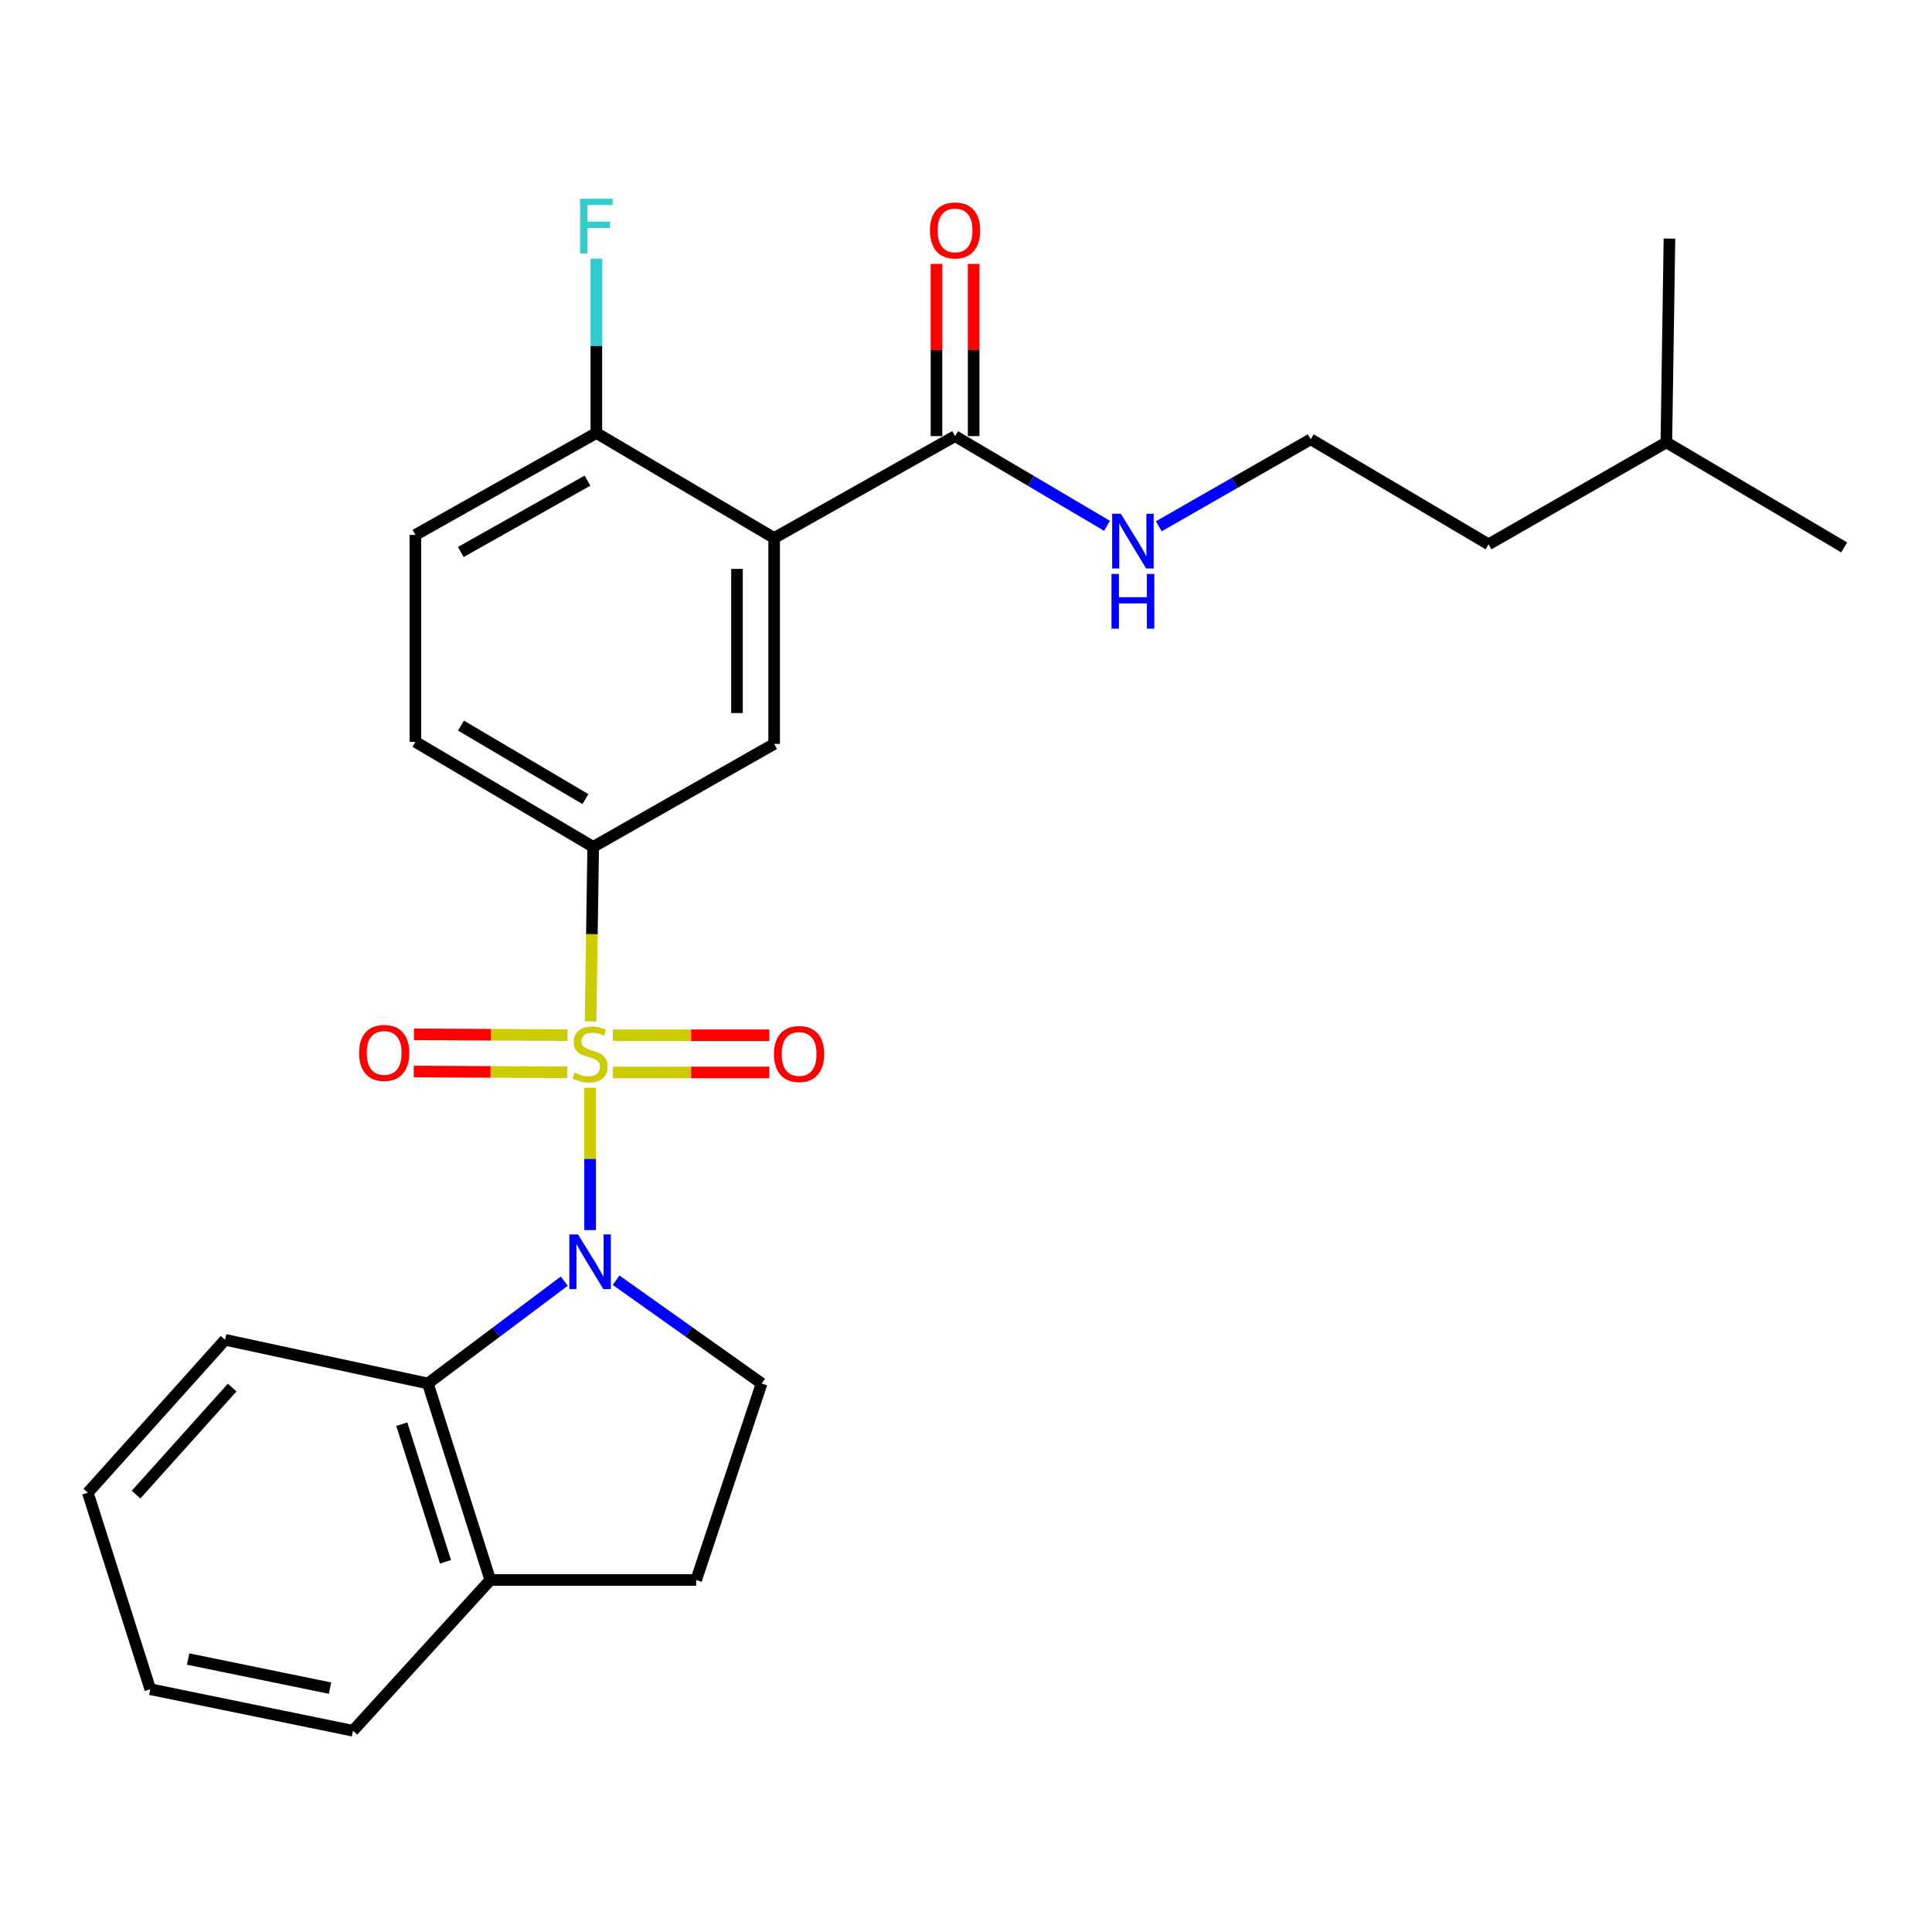 <?xml version='1.0' encoding='iso-8859-1'?>
<svg version='1.1' baseProfile='full'
              xmlns='http://www.w3.org/2000/svg'
                      xmlns:rdkit='http://www.rdkit.org/xml'
                      xmlns:xlink='http://www.w3.org/1999/xlink'
                  xml:space='preserve'
width='1000px' height='1000px' viewBox='0 0 1000 1000'>
<!-- END OF HEADER -->
<rect style='opacity:1.0;fill:#FFFFFF;stroke:none' width='1000' height='1000' x='0' y='0'> </rect>
<path class='bond-0' d='M 305.428,563.045 L 305.428,599.867' style='fill:none;fill-rule:evenodd;stroke:#CCCC00;stroke-width:6px;stroke-linecap:butt;stroke-linejoin:miter;stroke-opacity:1' />
<path class='bond-0' d='M 305.428,599.867 L 305.428,636.688' style='fill:none;fill-rule:evenodd;stroke:#0000FF;stroke-width:6px;stroke-linecap:butt;stroke-linejoin:miter;stroke-opacity:1' />
<path class='bond-2' d='M 305.68,528.676 L 306.356,483.503' style='fill:none;fill-rule:evenodd;stroke:#CCCC00;stroke-width:6px;stroke-linecap:butt;stroke-linejoin:miter;stroke-opacity:1' />
<path class='bond-2' d='M 306.356,483.503 L 307.031,438.33' style='fill:none;fill-rule:evenodd;stroke:#000000;stroke-width:6px;stroke-linecap:butt;stroke-linejoin:miter;stroke-opacity:1' />
<path class='bond-7' d='M 317.213,555.093 L 357.706,555.093' style='fill:none;fill-rule:evenodd;stroke:#CCCC00;stroke-width:6px;stroke-linecap:butt;stroke-linejoin:miter;stroke-opacity:1' />
<path class='bond-7' d='M 357.706,555.093 L 398.199,555.093' style='fill:none;fill-rule:evenodd;stroke:#FF0000;stroke-width:6px;stroke-linecap:butt;stroke-linejoin:miter;stroke-opacity:1' />
<path class='bond-7' d='M 317.213,535.857 L 357.706,535.857' style='fill:none;fill-rule:evenodd;stroke:#CCCC00;stroke-width:6px;stroke-linecap:butt;stroke-linejoin:miter;stroke-opacity:1' />
<path class='bond-7' d='M 357.706,535.857 L 398.199,535.857' style='fill:none;fill-rule:evenodd;stroke:#FF0000;stroke-width:6px;stroke-linecap:butt;stroke-linejoin:miter;stroke-opacity:1' />
<path class='bond-8' d='M 293.734,535.796 L 253.997,535.588' style='fill:none;fill-rule:evenodd;stroke:#CCCC00;stroke-width:6px;stroke-linecap:butt;stroke-linejoin:miter;stroke-opacity:1' />
<path class='bond-8' d='M 253.997,535.588 L 214.261,535.381' style='fill:none;fill-rule:evenodd;stroke:#FF0000;stroke-width:6px;stroke-linecap:butt;stroke-linejoin:miter;stroke-opacity:1' />
<path class='bond-8' d='M 293.633,555.031 L 253.897,554.824' style='fill:none;fill-rule:evenodd;stroke:#CCCC00;stroke-width:6px;stroke-linecap:butt;stroke-linejoin:miter;stroke-opacity:1' />
<path class='bond-8' d='M 253.897,554.824 L 214.161,554.617' style='fill:none;fill-rule:evenodd;stroke:#FF0000;stroke-width:6px;stroke-linecap:butt;stroke-linejoin:miter;stroke-opacity:1' />
<path class='bond-3' d='M 292.064,663.122 L 256.759,689.599' style='fill:none;fill-rule:evenodd;stroke:#0000FF;stroke-width:6px;stroke-linecap:butt;stroke-linejoin:miter;stroke-opacity:1' />
<path class='bond-3' d='M 256.759,689.599 L 221.453,716.076' style='fill:none;fill-rule:evenodd;stroke:#000000;stroke-width:6px;stroke-linecap:butt;stroke-linejoin:miter;stroke-opacity:1' />
<path class='bond-6' d='M 318.89,662.647 L 356.557,689.362' style='fill:none;fill-rule:evenodd;stroke:#0000FF;stroke-width:6px;stroke-linecap:butt;stroke-linejoin:miter;stroke-opacity:1' />
<path class='bond-6' d='M 356.557,689.362 L 394.224,716.076' style='fill:none;fill-rule:evenodd;stroke:#000000;stroke-width:6px;stroke-linecap:butt;stroke-linejoin:miter;stroke-opacity:1' />
<path class='bond-1' d='M 400.7,278.48 L 400.7,385.058' style='fill:none;fill-rule:evenodd;stroke:#000000;stroke-width:6px;stroke-linecap:butt;stroke-linejoin:miter;stroke-opacity:1' />
<path class='bond-1' d='M 381.464,294.466 L 381.464,369.071' style='fill:none;fill-rule:evenodd;stroke:#000000;stroke-width:6px;stroke-linecap:butt;stroke-linejoin:miter;stroke-opacity:1' />
<path class='bond-5' d='M 400.7,278.48 L 494.336,225.73' style='fill:none;fill-rule:evenodd;stroke:#000000;stroke-width:6px;stroke-linecap:butt;stroke-linejoin:miter;stroke-opacity:1' />
<path class='bond-27' d='M 400.7,278.48 L 308.677,224.117' style='fill:none;fill-rule:evenodd;stroke:#000000;stroke-width:6px;stroke-linecap:butt;stroke-linejoin:miter;stroke-opacity:1' />
<path class='bond-4' d='M 307.031,438.33 L 400.7,385.058' style='fill:none;fill-rule:evenodd;stroke:#000000;stroke-width:6px;stroke-linecap:butt;stroke-linejoin:miter;stroke-opacity:1' />
<path class='bond-11' d='M 307.031,438.33 L 215.019,383.978' style='fill:none;fill-rule:evenodd;stroke:#000000;stroke-width:6px;stroke-linecap:butt;stroke-linejoin:miter;stroke-opacity:1' />
<path class='bond-11' d='M 303.013,413.615 L 238.605,375.569' style='fill:none;fill-rule:evenodd;stroke:#000000;stroke-width:6px;stroke-linecap:butt;stroke-linejoin:miter;stroke-opacity:1' />
<path class='bond-10' d='M 221.453,716.076 L 253.769,817.813' style='fill:none;fill-rule:evenodd;stroke:#000000;stroke-width:6px;stroke-linecap:butt;stroke-linejoin:miter;stroke-opacity:1' />
<path class='bond-10' d='M 207.967,737.16 L 230.588,808.376' style='fill:none;fill-rule:evenodd;stroke:#000000;stroke-width:6px;stroke-linecap:butt;stroke-linejoin:miter;stroke-opacity:1' />
<path class='bond-18' d='M 221.453,716.076 L 116.51,693.485' style='fill:none;fill-rule:evenodd;stroke:#000000;stroke-width:6px;stroke-linecap:butt;stroke-linejoin:miter;stroke-opacity:1' />
<path class='bond-12' d='M 503.954,225.73 L 503.954,181.175' style='fill:none;fill-rule:evenodd;stroke:#000000;stroke-width:6px;stroke-linecap:butt;stroke-linejoin:miter;stroke-opacity:1' />
<path class='bond-12' d='M 503.954,181.175 L 503.954,136.619' style='fill:none;fill-rule:evenodd;stroke:#FF0000;stroke-width:6px;stroke-linecap:butt;stroke-linejoin:miter;stroke-opacity:1' />
<path class='bond-12' d='M 484.718,225.73 L 484.718,181.175' style='fill:none;fill-rule:evenodd;stroke:#000000;stroke-width:6px;stroke-linecap:butt;stroke-linejoin:miter;stroke-opacity:1' />
<path class='bond-12' d='M 484.718,181.175 L 484.718,136.619' style='fill:none;fill-rule:evenodd;stroke:#FF0000;stroke-width:6px;stroke-linecap:butt;stroke-linejoin:miter;stroke-opacity:1' />
<path class='bond-14' d='M 494.336,225.73 L 533.657,248.947' style='fill:none;fill-rule:evenodd;stroke:#000000;stroke-width:6px;stroke-linecap:butt;stroke-linejoin:miter;stroke-opacity:1' />
<path class='bond-14' d='M 533.657,248.947 L 572.978,272.163' style='fill:none;fill-rule:evenodd;stroke:#0000FF;stroke-width:6px;stroke-linecap:butt;stroke-linejoin:miter;stroke-opacity:1' />
<path class='bond-13' d='M 394.224,716.076 L 360.336,817.813' style='fill:none;fill-rule:evenodd;stroke:#000000;stroke-width:6px;stroke-linecap:butt;stroke-linejoin:miter;stroke-opacity:1' />
<path class='bond-9' d='M 308.677,224.117 L 215.019,276.877' style='fill:none;fill-rule:evenodd;stroke:#000000;stroke-width:6px;stroke-linecap:butt;stroke-linejoin:miter;stroke-opacity:1' />
<path class='bond-9' d='M 304.07,248.79 L 238.509,285.722' style='fill:none;fill-rule:evenodd;stroke:#000000;stroke-width:6px;stroke-linecap:butt;stroke-linejoin:miter;stroke-opacity:1' />
<path class='bond-16' d='M 308.677,224.117 L 308.677,178.995' style='fill:none;fill-rule:evenodd;stroke:#000000;stroke-width:6px;stroke-linecap:butt;stroke-linejoin:miter;stroke-opacity:1' />
<path class='bond-16' d='M 308.677,178.995 L 308.677,133.874' style='fill:none;fill-rule:evenodd;stroke:#33CCCC;stroke-width:6px;stroke-linecap:butt;stroke-linejoin:miter;stroke-opacity:1' />
<path class='bond-19' d='M 253.769,817.813 L 182.703,895.836' style='fill:none;fill-rule:evenodd;stroke:#000000;stroke-width:6px;stroke-linecap:butt;stroke-linejoin:miter;stroke-opacity:1' />
<path class='bond-26' d='M 253.769,817.813 L 360.336,817.813' style='fill:none;fill-rule:evenodd;stroke:#000000;stroke-width:6px;stroke-linecap:butt;stroke-linejoin:miter;stroke-opacity:1' />
<path class='bond-15' d='M 215.019,383.978 L 215.019,276.877' style='fill:none;fill-rule:evenodd;stroke:#000000;stroke-width:6px;stroke-linecap:butt;stroke-linejoin:miter;stroke-opacity:1' />
<path class='bond-17' d='M 599.782,272.414 L 639.109,249.895' style='fill:none;fill-rule:evenodd;stroke:#0000FF;stroke-width:6px;stroke-linecap:butt;stroke-linejoin:miter;stroke-opacity:1' />
<path class='bond-17' d='M 639.109,249.895 L 678.435,227.376' style='fill:none;fill-rule:evenodd;stroke:#000000;stroke-width:6px;stroke-linecap:butt;stroke-linejoin:miter;stroke-opacity:1' />
<path class='bond-20' d='M 678.435,227.376 L 770.479,281.739' style='fill:none;fill-rule:evenodd;stroke:#000000;stroke-width:6px;stroke-linecap:butt;stroke-linejoin:miter;stroke-opacity:1' />
<path class='bond-22' d='M 116.51,693.485 L 45.455,772.619' style='fill:none;fill-rule:evenodd;stroke:#000000;stroke-width:6px;stroke-linecap:butt;stroke-linejoin:miter;stroke-opacity:1' />
<path class='bond-22' d='M 120.165,718.206 L 70.426,773.601' style='fill:none;fill-rule:evenodd;stroke:#000000;stroke-width:6px;stroke-linecap:butt;stroke-linejoin:miter;stroke-opacity:1' />
<path class='bond-28' d='M 182.703,895.836 L 77.771,874.335' style='fill:none;fill-rule:evenodd;stroke:#000000;stroke-width:6px;stroke-linecap:butt;stroke-linejoin:miter;stroke-opacity:1' />
<path class='bond-28' d='M 170.825,873.766 L 97.372,858.715' style='fill:none;fill-rule:evenodd;stroke:#000000;stroke-width:6px;stroke-linecap:butt;stroke-linejoin:miter;stroke-opacity:1' />
<path class='bond-21' d='M 770.479,281.739 L 862.501,228.979' style='fill:none;fill-rule:evenodd;stroke:#000000;stroke-width:6px;stroke-linecap:butt;stroke-linejoin:miter;stroke-opacity:1' />
<path class='bond-23' d='M 862.501,228.979 L 864.104,123.491' style='fill:none;fill-rule:evenodd;stroke:#000000;stroke-width:6px;stroke-linecap:butt;stroke-linejoin:miter;stroke-opacity:1' />
<path class='bond-24' d='M 862.501,228.979 L 954.545,283.342' style='fill:none;fill-rule:evenodd;stroke:#000000;stroke-width:6px;stroke-linecap:butt;stroke-linejoin:miter;stroke-opacity:1' />
<path class='bond-25' d='M 45.455,772.619 L 77.771,874.335' style='fill:none;fill-rule:evenodd;stroke:#000000;stroke-width:6px;stroke-linecap:butt;stroke-linejoin:miter;stroke-opacity:1' />
<path  class='atom-0' d='M 297.428 555.195
Q 297.748 555.315, 299.068 555.875
Q 300.388 556.435, 301.828 556.795
Q 303.308 557.115, 304.748 557.115
Q 307.428 557.115, 308.988 555.835
Q 310.548 554.515, 310.548 552.235
Q 310.548 550.675, 309.748 549.715
Q 308.988 548.755, 307.788 548.235
Q 306.588 547.715, 304.588 547.115
Q 302.068 546.355, 300.548 545.635
Q 299.068 544.915, 297.988 543.395
Q 296.948 541.875, 296.948 539.315
Q 296.948 535.755, 299.348 533.555
Q 301.788 531.355, 306.588 531.355
Q 309.868 531.355, 313.588 532.915
L 312.668 535.995
Q 309.268 534.595, 306.708 534.595
Q 303.948 534.595, 302.428 535.755
Q 300.908 536.875, 300.948 538.835
Q 300.948 540.355, 301.708 541.275
Q 302.508 542.195, 303.628 542.715
Q 304.788 543.235, 306.708 543.835
Q 309.268 544.635, 310.788 545.435
Q 312.308 546.235, 313.388 547.875
Q 314.508 549.475, 314.508 552.235
Q 314.508 556.155, 311.868 558.275
Q 309.268 560.355, 304.908 560.355
Q 302.388 560.355, 300.468 559.795
Q 298.588 559.275, 296.348 558.355
L 297.428 555.195
' fill='#CCCC00'/>
<path  class='atom-1' d='M 299.168 638.94
L 308.448 653.94
Q 309.368 655.42, 310.848 658.1
Q 312.328 660.78, 312.408 660.94
L 312.408 638.94
L 316.168 638.94
L 316.168 667.26
L 312.288 667.26
L 302.328 650.86
Q 301.168 648.94, 299.928 646.74
Q 298.728 644.54, 298.368 643.86
L 298.368 667.26
L 294.688 667.26
L 294.688 638.94
L 299.168 638.94
' fill='#0000FF'/>
<path  class='atom-8' d='M 400.609 545.555
Q 400.609 538.755, 403.969 534.955
Q 407.329 531.155, 413.609 531.155
Q 419.889 531.155, 423.249 534.955
Q 426.609 538.755, 426.609 545.555
Q 426.609 552.435, 423.209 556.355
Q 419.809 560.235, 413.609 560.235
Q 407.369 560.235, 403.969 556.355
Q 400.609 552.475, 400.609 545.555
M 413.609 557.035
Q 417.929 557.035, 420.249 554.155
Q 422.609 551.235, 422.609 545.555
Q 422.609 539.995, 420.249 537.195
Q 417.929 534.355, 413.609 534.355
Q 409.289 534.355, 406.929 537.155
Q 404.609 539.955, 404.609 545.555
Q 404.609 551.275, 406.929 554.155
Q 409.289 557.035, 413.609 557.035
' fill='#FF0000'/>
<path  class='atom-9' d='M 185.84 544.999
Q 185.84 538.199, 189.2 534.399
Q 192.56 530.599, 198.84 530.599
Q 205.12 530.599, 208.48 534.399
Q 211.84 538.199, 211.84 544.999
Q 211.84 551.879, 208.44 555.799
Q 205.04 559.679, 198.84 559.679
Q 192.6 559.679, 189.2 555.799
Q 185.84 551.919, 185.84 544.999
M 198.84 556.479
Q 203.16 556.479, 205.48 553.599
Q 207.84 550.679, 207.84 544.999
Q 207.84 539.439, 205.48 536.639
Q 203.16 533.799, 198.84 533.799
Q 194.52 533.799, 192.16 536.599
Q 189.84 539.399, 189.84 544.999
Q 189.84 550.719, 192.16 553.599
Q 194.52 556.479, 198.84 556.479
' fill='#FF0000'/>
<path  class='atom-13' d='M 481.336 119.275
Q 481.336 112.475, 484.696 108.675
Q 488.056 104.875, 494.336 104.875
Q 500.616 104.875, 503.976 108.675
Q 507.336 112.475, 507.336 119.275
Q 507.336 126.155, 503.936 130.075
Q 500.536 133.955, 494.336 133.955
Q 488.096 133.955, 484.696 130.075
Q 481.336 126.195, 481.336 119.275
M 494.336 130.755
Q 498.656 130.755, 500.976 127.875
Q 503.336 124.955, 503.336 119.275
Q 503.336 113.715, 500.976 110.915
Q 498.656 108.075, 494.336 108.075
Q 490.016 108.075, 487.656 110.875
Q 485.336 113.675, 485.336 119.275
Q 485.336 124.995, 487.656 127.875
Q 490.016 130.755, 494.336 130.755
' fill='#FF0000'/>
<path  class='atom-15' d='M 580.131 265.923
L 589.411 280.923
Q 590.331 282.403, 591.811 285.083
Q 593.291 287.763, 593.371 287.923
L 593.371 265.923
L 597.131 265.923
L 597.131 294.243
L 593.251 294.243
L 583.291 277.843
Q 582.131 275.923, 580.891 273.723
Q 579.691 271.523, 579.331 270.843
L 579.331 294.243
L 575.651 294.243
L 575.651 265.923
L 580.131 265.923
' fill='#0000FF'/>
<path  class='atom-15' d='M 575.311 297.075
L 579.151 297.075
L 579.151 309.115
L 593.631 309.115
L 593.631 297.075
L 597.471 297.075
L 597.471 325.395
L 593.631 325.395
L 593.631 312.315
L 579.151 312.315
L 579.151 325.395
L 575.311 325.395
L 575.311 297.075
' fill='#0000FF'/>
<path  class='atom-17' d='M 300.257 102.877
L 317.097 102.877
L 317.097 106.117
L 304.057 106.117
L 304.057 114.717
L 315.657 114.717
L 315.657 117.997
L 304.057 117.997
L 304.057 131.197
L 300.257 131.197
L 300.257 102.877
' fill='#33CCCC'/>
</svg>
